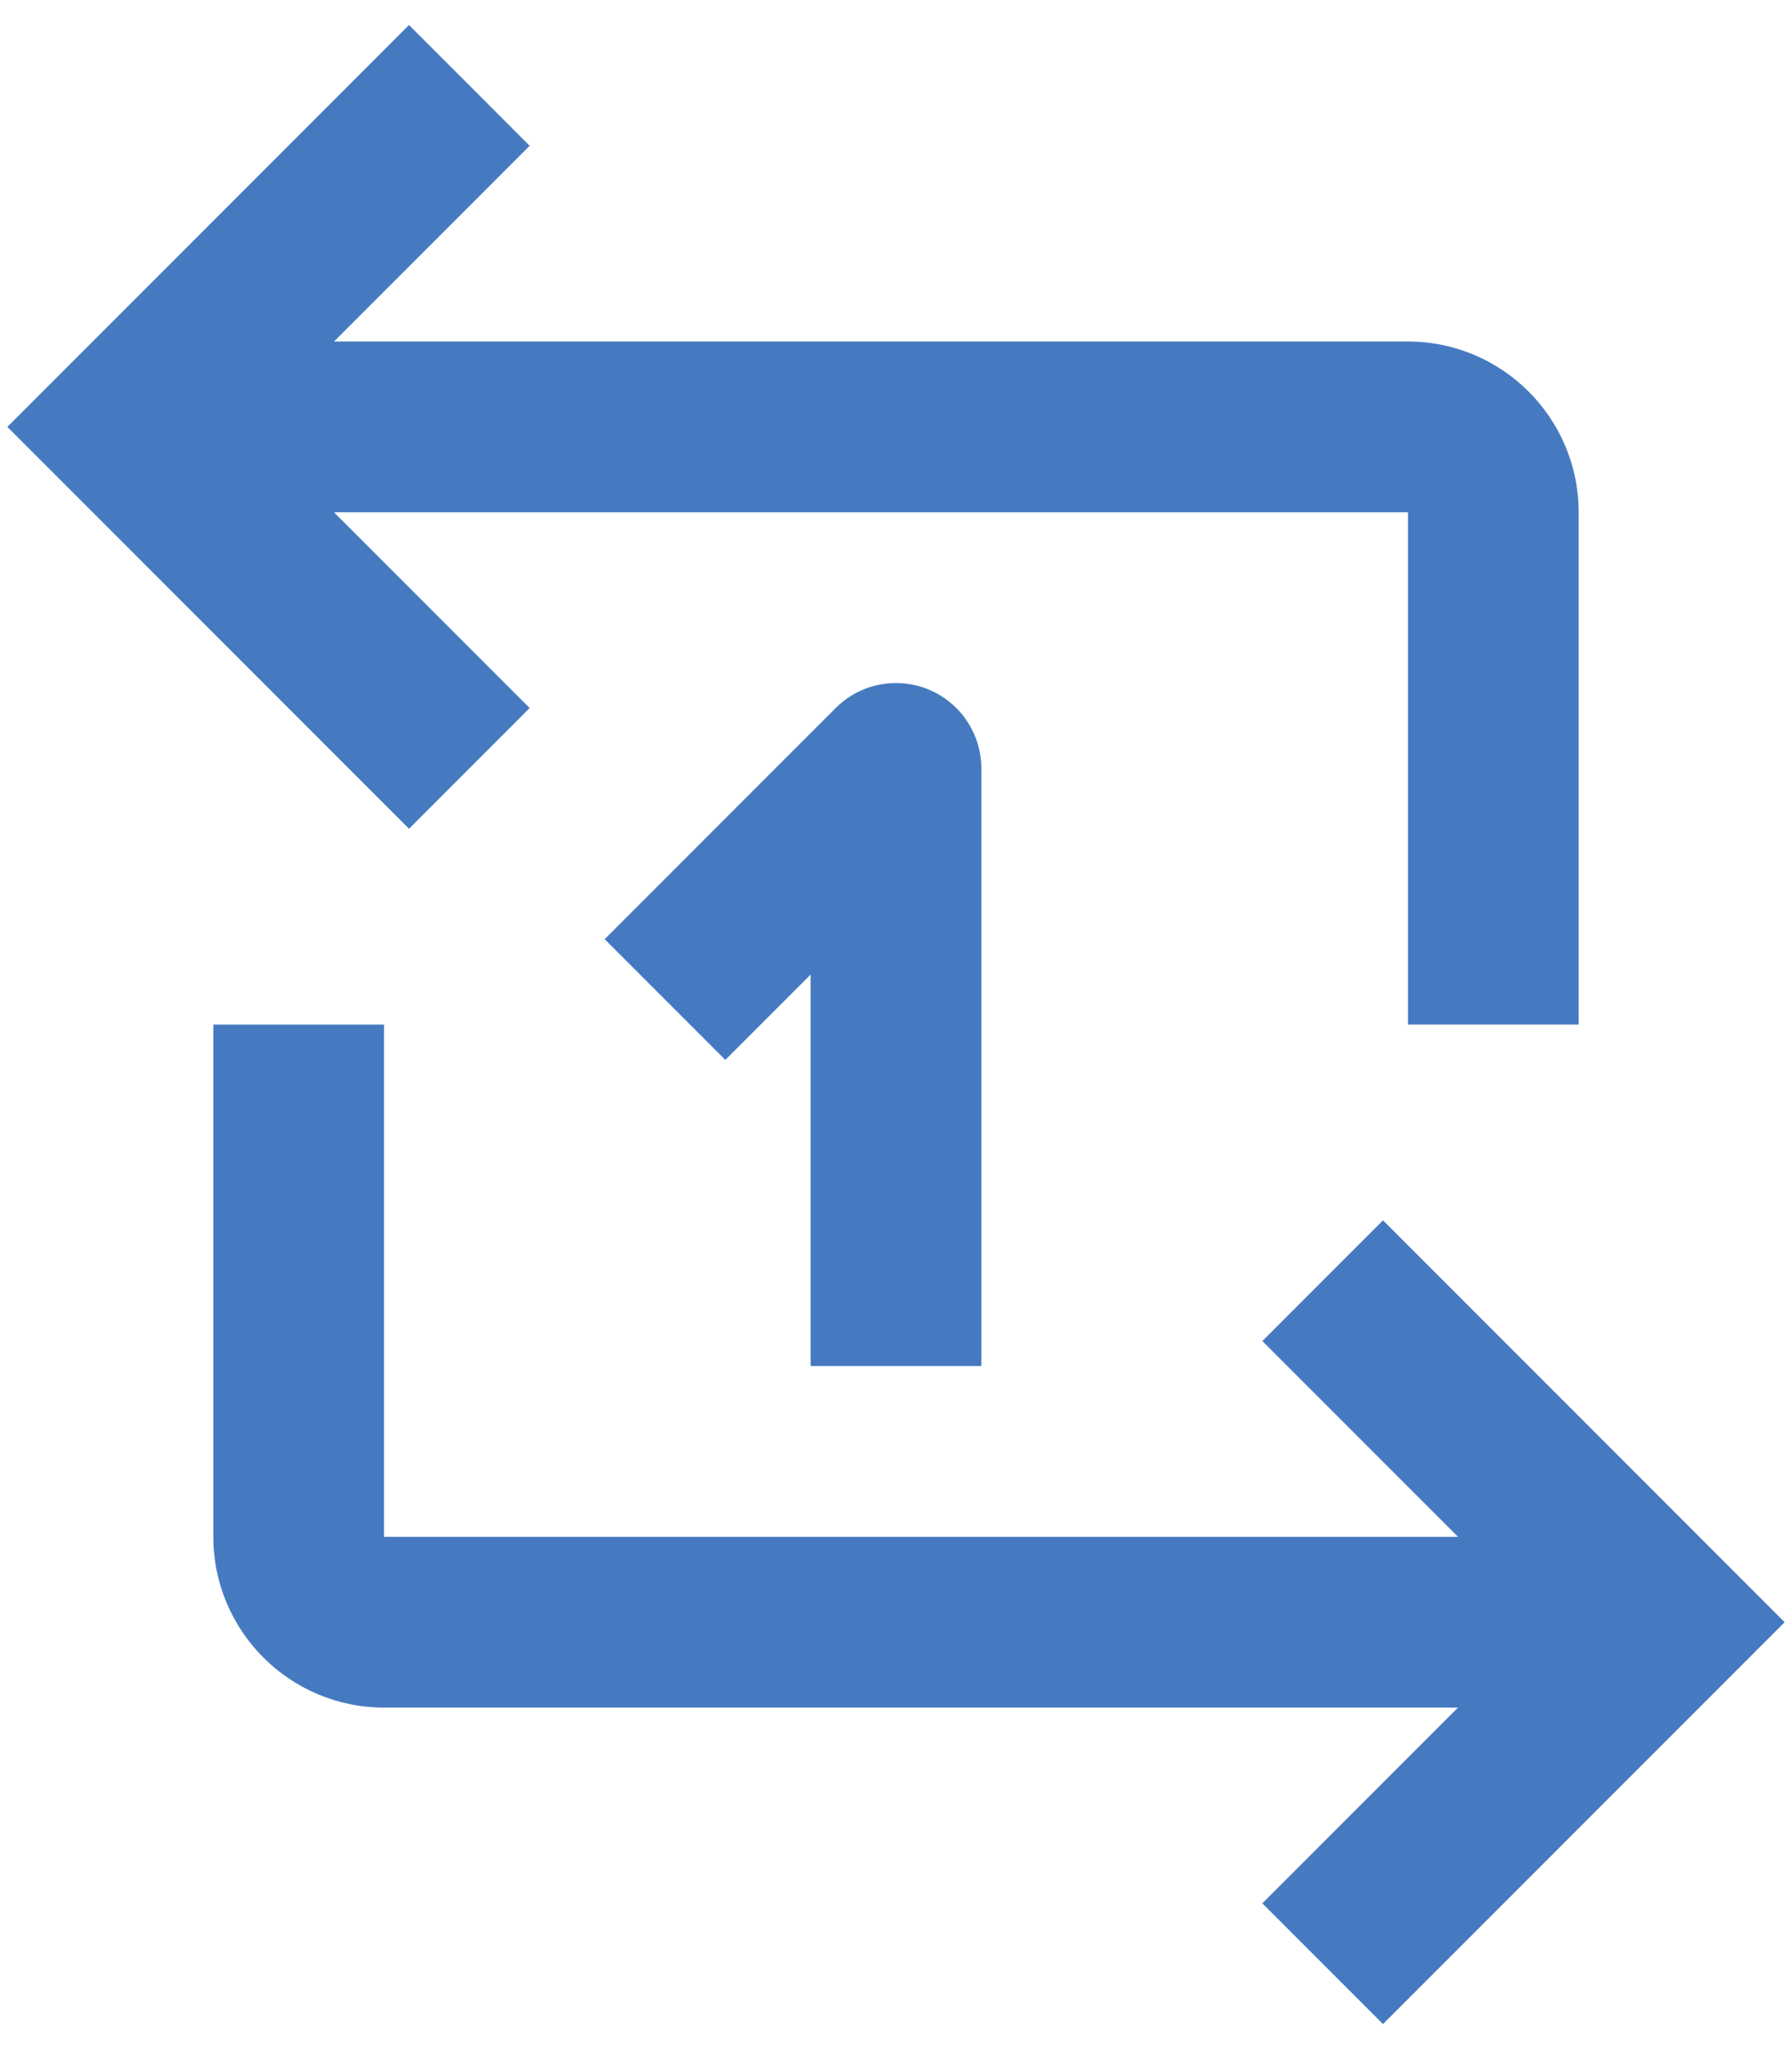 <svg xmlns="http://www.w3.org/2000/svg" width="42" height="48" viewBox="0 0 42 48"><g fill="#467AC0" fill-rule="evenodd"><path d="M12.414 16.586L7.828 12H33v12h4V12c0-2.206-1.794-4-4-4H7.828l4.586-4.586L9.586.586.172 10l9.414 9.414 2.828-2.828zm17.172 14.828L34.172 36H9V24H5v12c0 2.206 1.794 4 4 4h25.172l-4.586 4.586 2.828 2.828L41.828 38l-9.414-9.414-2.828 2.828z"/><path d="M23 32V18a2 2 0 00-3.414-1.414L14.172 22 17 24.828l2-2V32h4z"/></g></svg>
